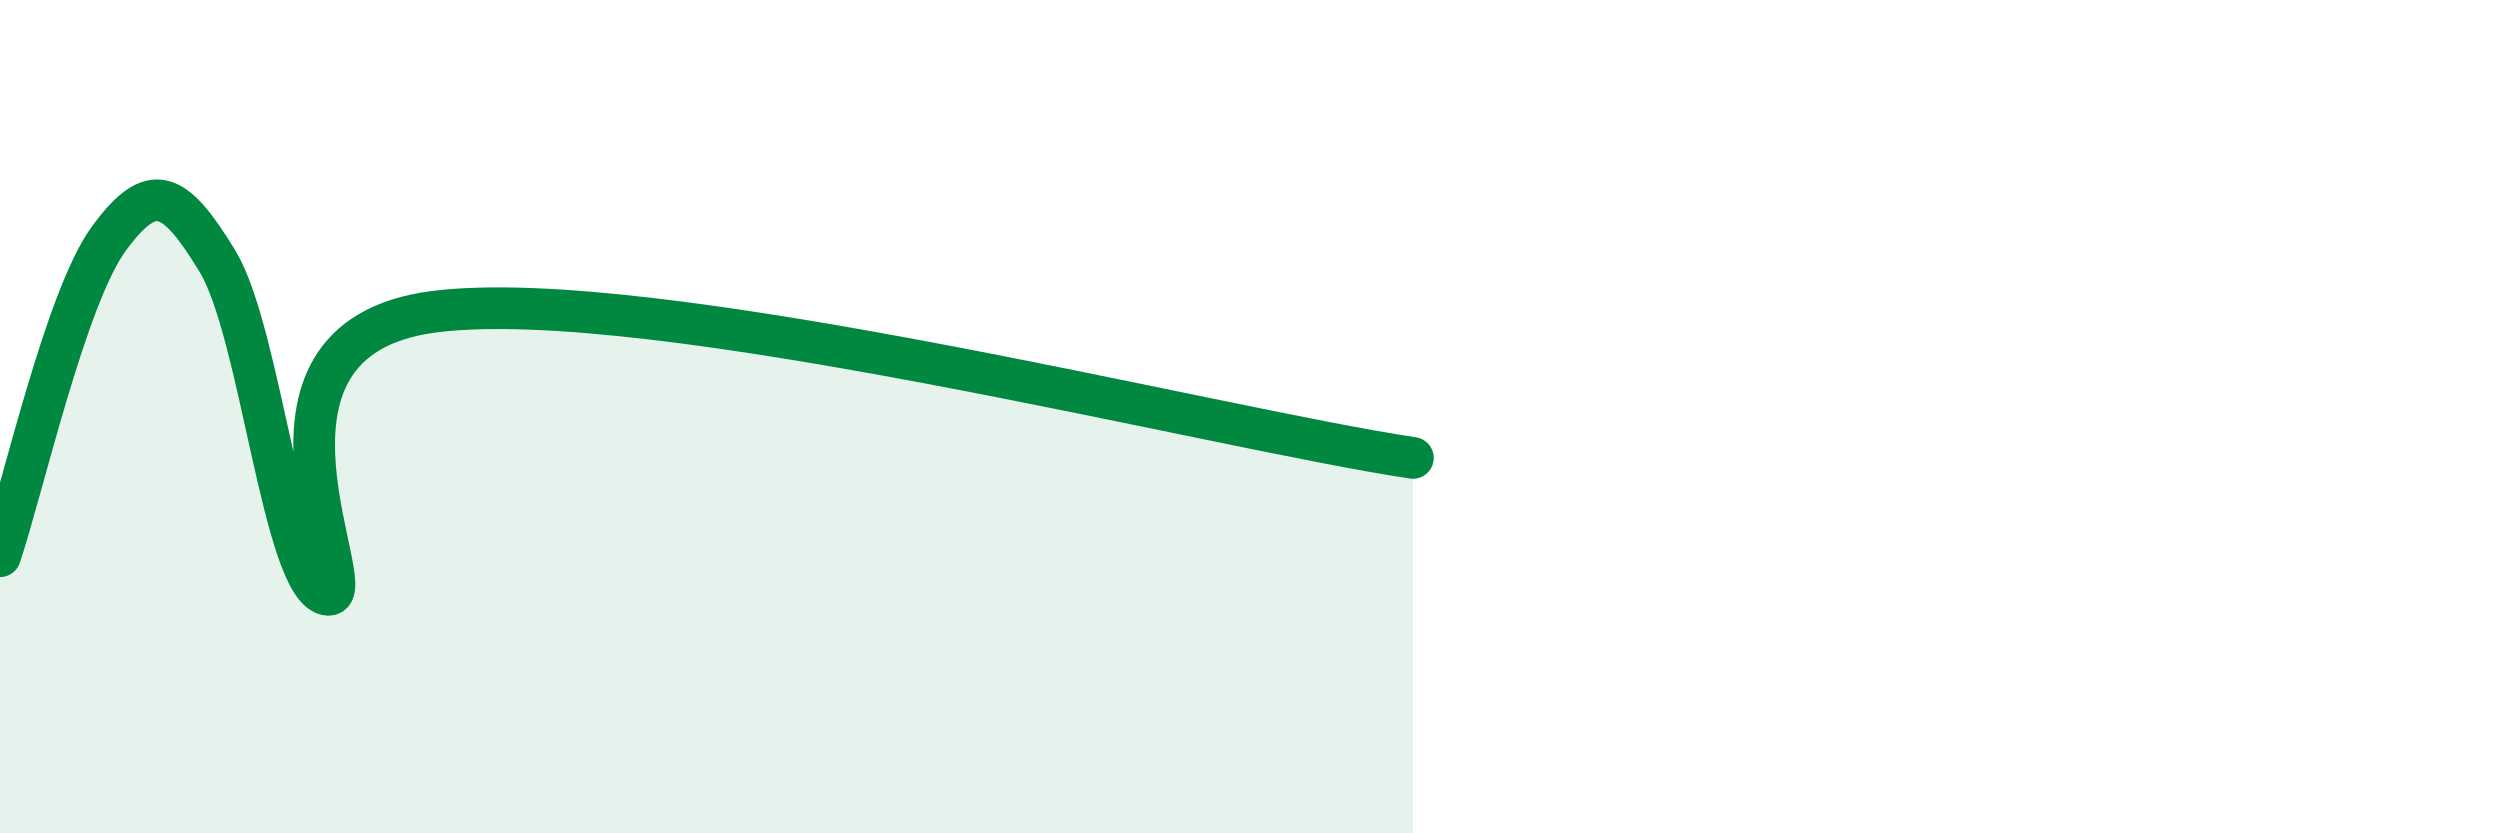 
    <svg width="60" height="20" viewBox="0 0 60 20" xmlns="http://www.w3.org/2000/svg">
      <path
        d="M 0,13.35 C 0.52,11.83 1.57,7.15 2.61,5.73 C 3.65,4.31 4.18,4.56 5.22,6.27 C 6.26,7.98 6.79,14.03 7.83,14.27 C 8.87,14.51 5.21,8.14 10.43,7.48 C 15.65,6.82 29.21,10.29 33.91,10.99L33.91 20L0 20Z"
        fill="#008740"
        opacity="0.1"
        stroke-linecap="round"
        stroke-linejoin="round"
      />
      <path
        d="M 0,13.35 C 0.52,11.83 1.57,7.15 2.61,5.73 C 3.65,4.31 4.18,4.56 5.22,6.27 C 6.26,7.98 6.79,14.03 7.83,14.27 C 8.87,14.51 5.21,8.14 10.43,7.48 C 15.65,6.82 29.21,10.29 33.91,10.99"
        stroke="#008740"
        stroke-width="1"
        fill="none"
        stroke-linecap="round"
        stroke-linejoin="round"
      />
    </svg>
  